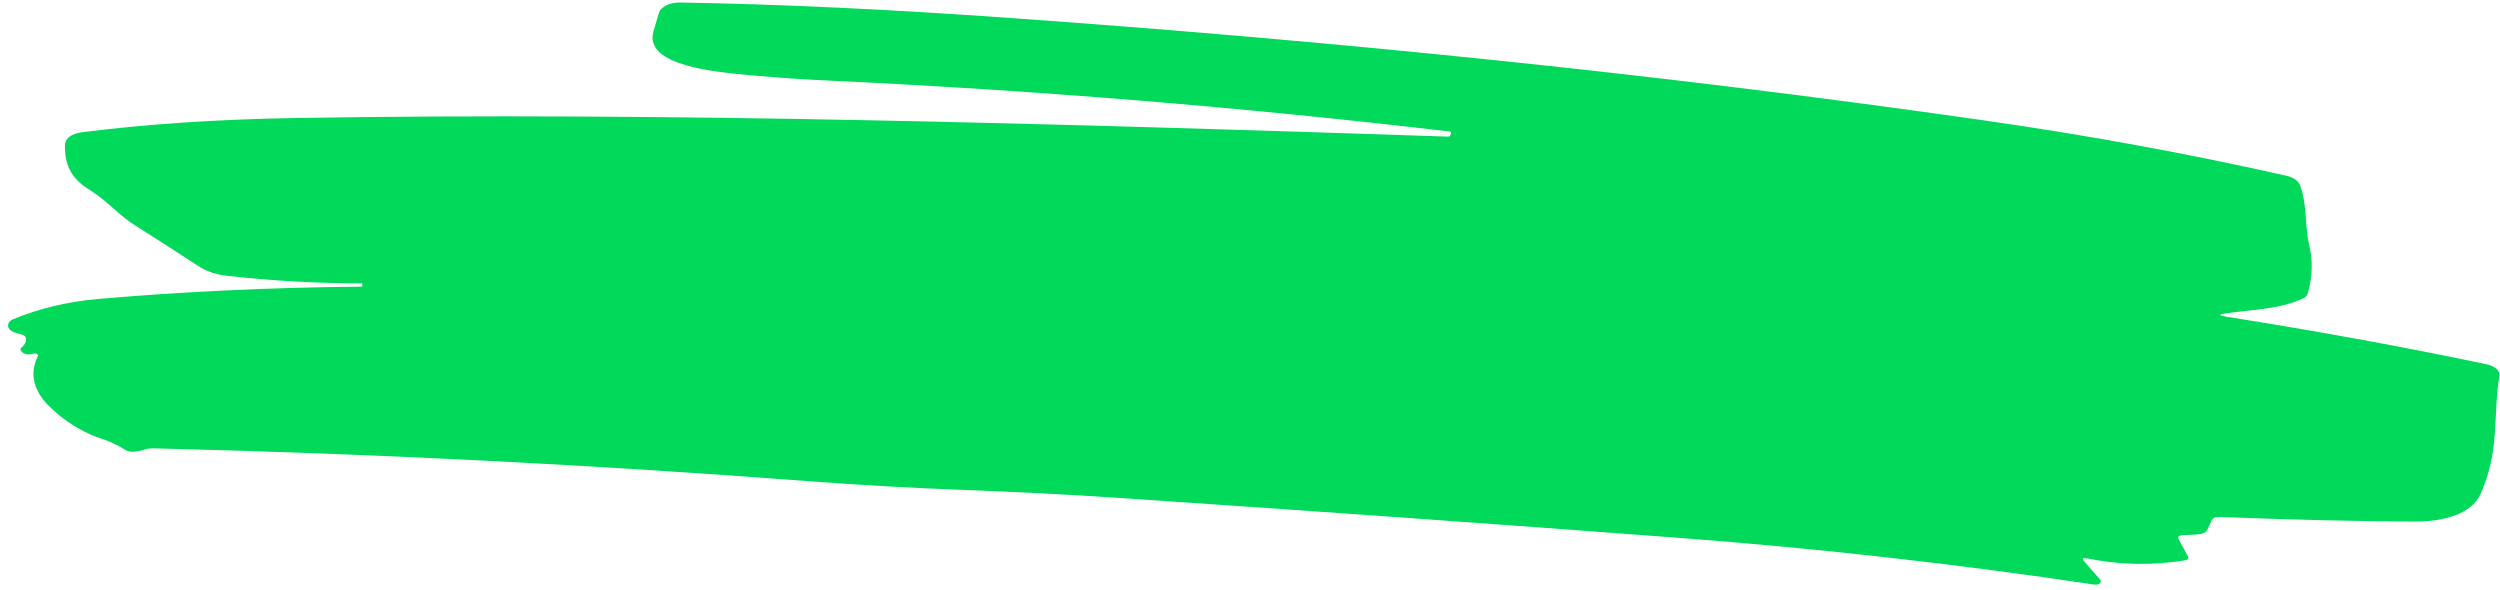 <svg width="271" height="64" viewBox="0 0 271 64" fill="none" xmlns="http://www.w3.org/2000/svg">
<path d="M39.188 30.719C34.434 30.718 29.589 30.446 24.654 29.902C23.426 29.764 22.391 29.42 21.549 28.872C19.315 27.405 17.026 25.934 14.682 24.46C12.757 23.244 11.65 21.777 9.743 20.604C7.49 19.215 7.074 17.662 7.036 15.908C7.011 15.014 7.662 14.485 8.988 14.322C15.993 13.439 23.714 12.929 32.151 12.79C72.107 12.133 115.239 13.418 156.976 14.81C157.028 14.812 157.078 14.803 157.118 14.785C157.158 14.767 157.187 14.74 157.199 14.71L157.294 14.444C157.335 14.333 157.264 14.268 157.08 14.249C134.607 11.607 112.009 9.76 89.287 8.709C86.784 8.592 84.284 8.42 81.786 8.193C77.883 7.843 69.701 7.221 70.845 3.359C71.039 2.722 71.229 2.081 71.417 1.434C71.516 1.092 71.8 0.793 72.222 0.583C72.644 0.373 73.181 0.264 73.749 0.274C84.34 0.446 96.297 1.007 109.618 1.957C143.624 4.381 178.681 7.852 214.841 13.018C226.173 14.632 237.188 16.646 247.885 19.061C248.234 19.14 248.552 19.275 248.805 19.452C249.058 19.63 249.236 19.842 249.319 20.067C250.136 22.269 249.802 24.377 250.326 26.596C250.728 28.288 250.671 30.032 250.154 31.829C250.086 32.051 249.911 32.228 249.629 32.359C247.13 33.515 244.269 33.551 241.245 33.969C240.467 34.08 240.484 34.199 241.297 34.326C250.943 35.845 260.308 37.554 269.393 39.454C270.521 39.688 271.03 40.16 270.917 40.87C270.223 45.234 271.003 48.941 268.845 53.641C267.918 55.652 264.988 56.556 261.753 56.538C255.351 56.506 248.304 56.339 240.613 56.037C240.161 56.022 239.873 56.145 239.748 56.408L239.286 57.406C239.216 57.551 239.082 57.676 238.897 57.768C238.712 57.861 238.484 57.916 238.237 57.93L236.655 58.011C236.177 58.034 236.019 58.192 236.181 58.485L237.162 60.297C237.293 60.536 237.173 60.687 236.802 60.748C233.319 61.314 229.83 61.246 226.332 60.547C225.779 60.433 225.645 60.538 225.931 60.863L227.644 62.814C227.705 62.883 227.734 62.959 227.73 63.034C227.725 63.109 227.687 63.179 227.619 63.236C227.551 63.294 227.457 63.337 227.346 63.36C227.236 63.383 227.114 63.385 226.995 63.366C212.149 61.138 197.175 59.453 182.073 58.309C162.602 56.834 142.235 55.381 120.973 53.951C115.898 53.613 110.414 53.333 104.523 53.111C98.861 52.899 93.265 52.585 87.737 52.167C63.964 50.352 40.266 49.163 16.643 48.601C16.265 48.593 15.921 48.642 15.613 48.747C15.265 48.866 14.893 48.94 14.496 48.967C14.136 48.993 13.82 48.921 13.548 48.749C12.717 48.23 11.848 47.824 10.942 47.53C8.395 46.71 5.882 44.826 4.7 43.33C3.506 41.812 3.309 40.229 4.108 38.581C4.124 38.545 4.123 38.506 4.103 38.469C4.084 38.431 4.047 38.397 3.999 38.37C3.95 38.343 3.891 38.326 3.83 38.319C3.768 38.313 3.707 38.318 3.654 38.334C3.177 38.476 2.787 38.444 2.481 38.237C2.176 38.026 2.146 37.818 2.39 37.614C2.693 37.352 2.84 37.06 2.829 36.737C2.813 36.469 2.597 36.292 2.182 36.207C1.235 36.016 0.802 35.671 0.885 35.175C0.918 34.925 1.098 34.735 1.425 34.604C4.287 33.427 7.347 32.696 10.607 32.41C19.88 31.606 29.376 31.161 39.094 31.074C39.243 31.076 39.307 31.03 39.288 30.936L39.261 30.761C39.257 30.733 39.232 30.719 39.188 30.719Z" fill="#00D959"/>
</svg>
